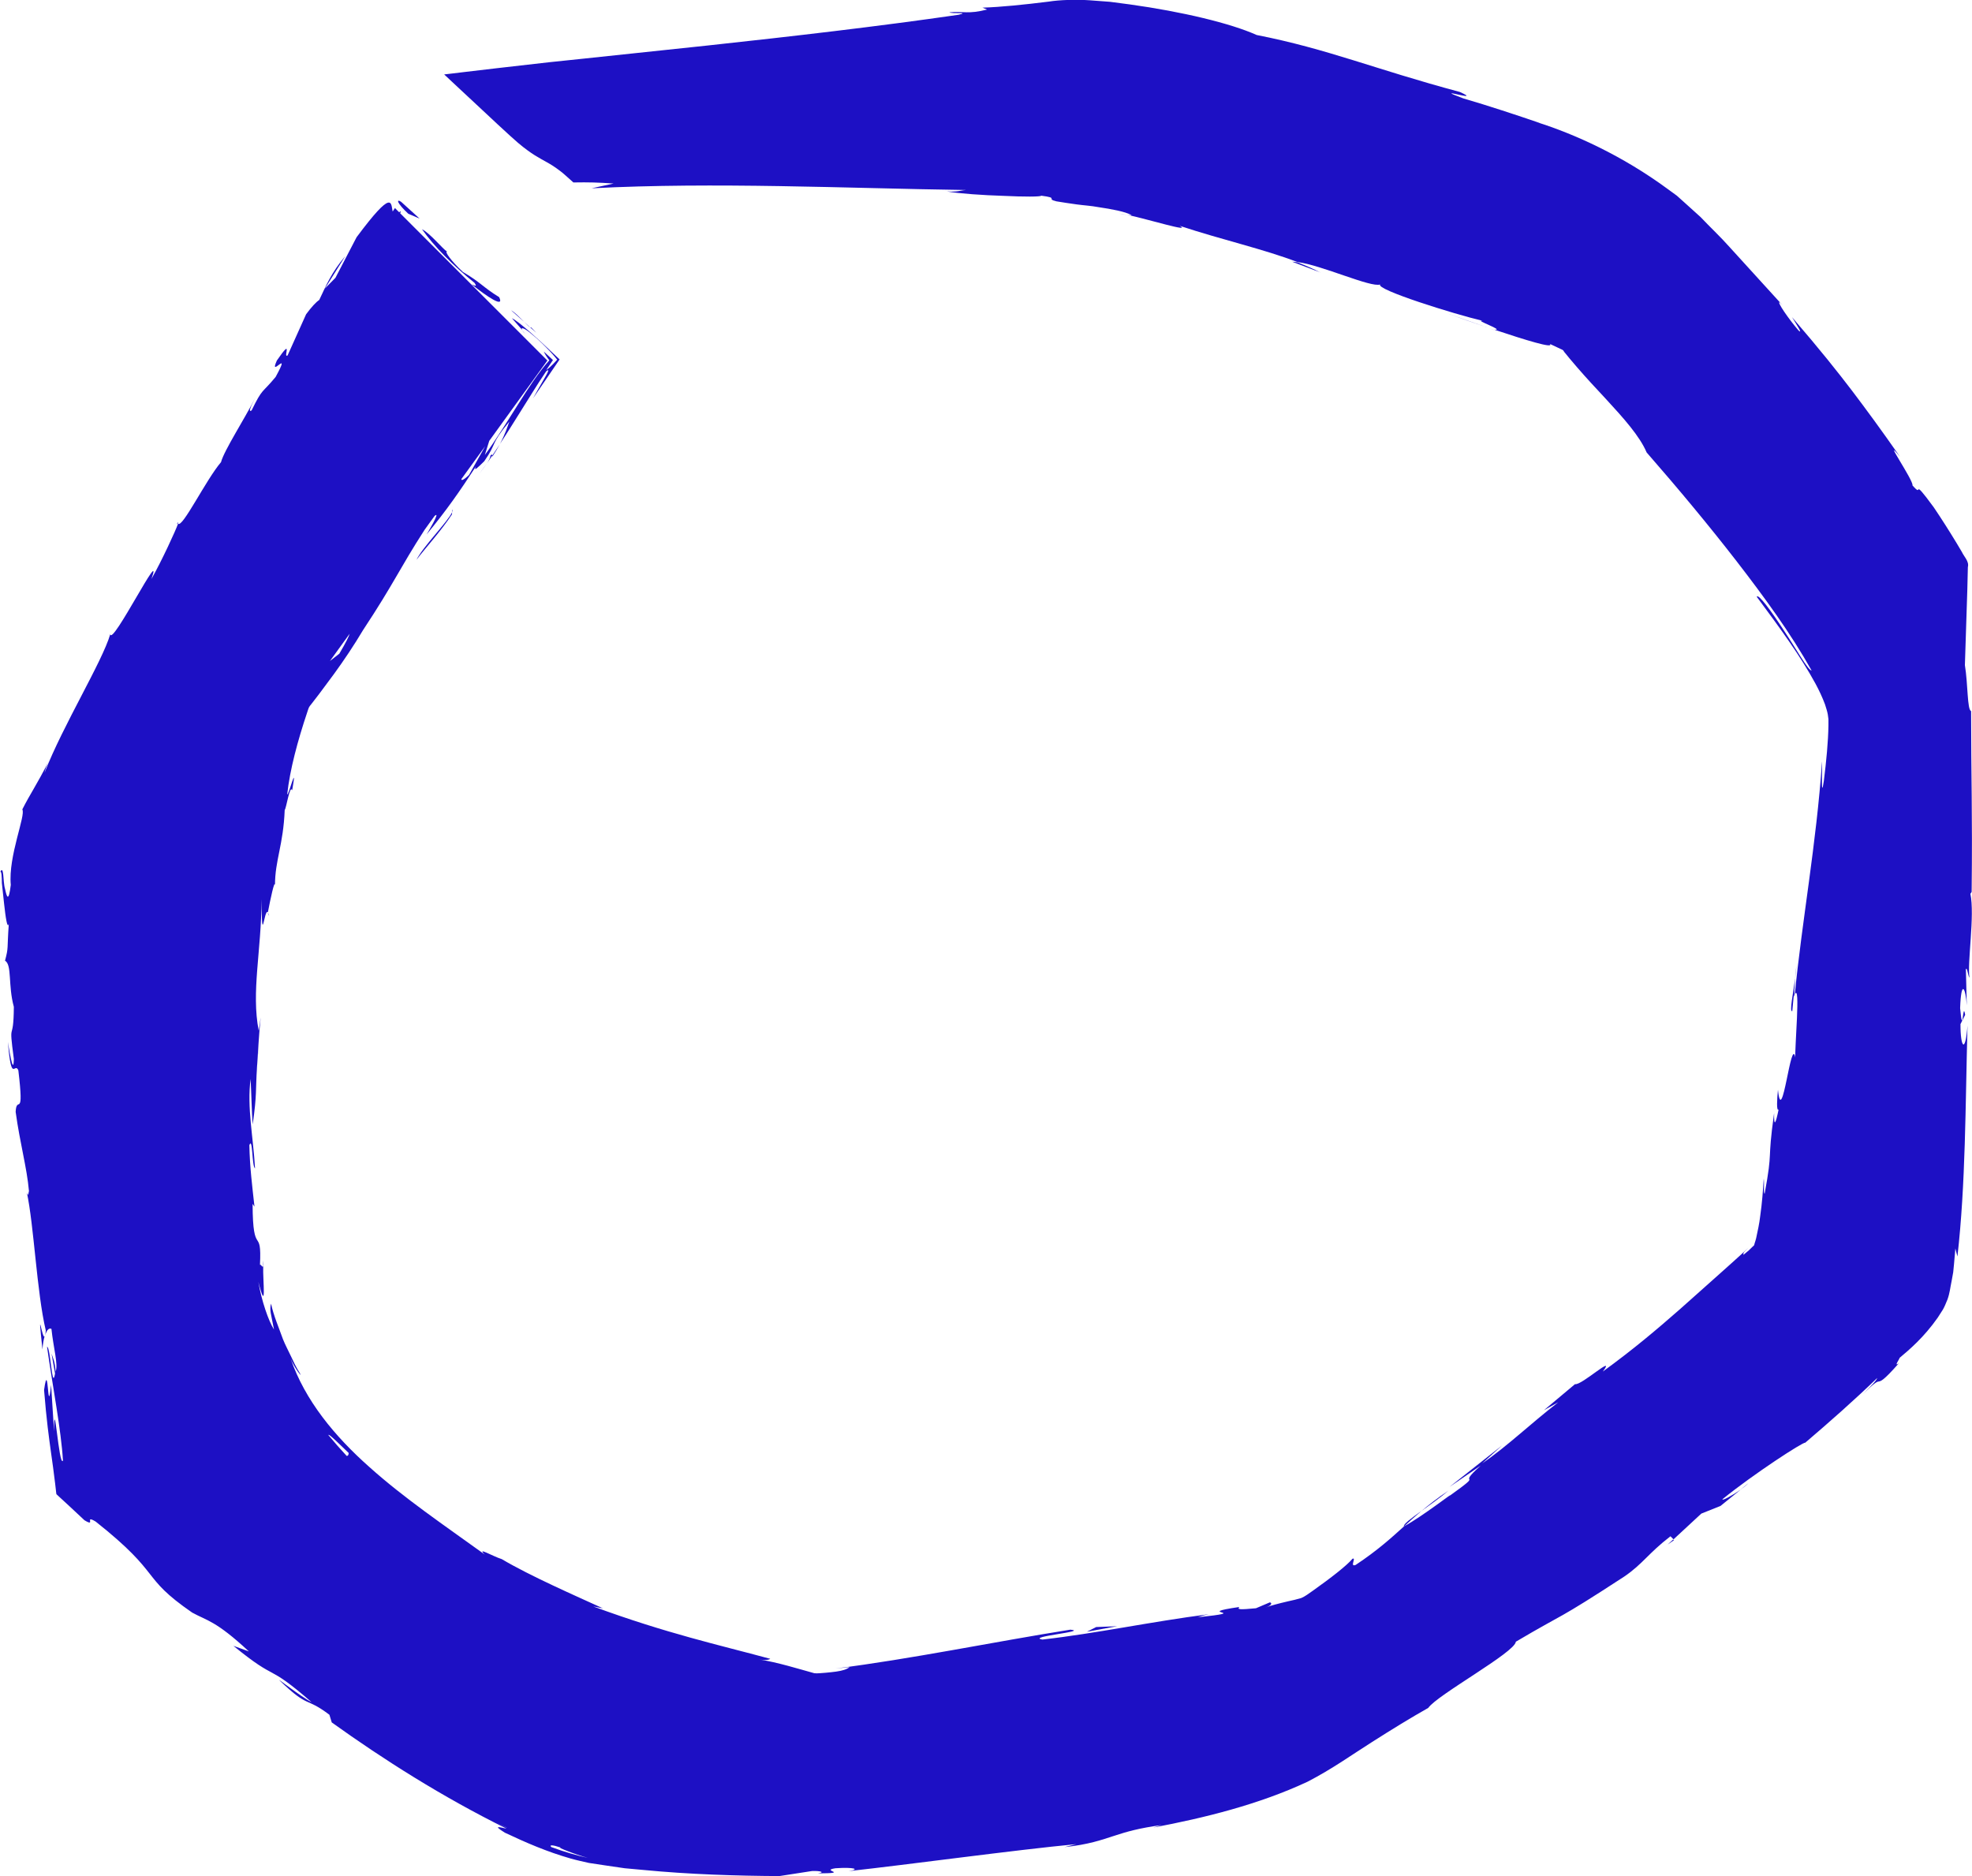 <svg xmlns="http://www.w3.org/2000/svg" id="Ebene_2" viewBox="0 0 219.22 208.55"><defs><style>.cls-1{fill:#1d10c4;}</style></defs><g id="Ebene_1-2"><path class="cls-1" d="m45.39 23.76 1.26.54-2.06-1.87c-.55-.36-.51.11.8 1.33z"/><path class="cls-1" d="m52.76 31.46c.39.55-.16.19-.33.15 1.66 1.31 3.69 2.72 3.06 1.42-1.82-1.12-2.03-1.63-4.03-2.8-1.31-1.22-2.09-2.33-1.75-2.25-.54-.35-1.89-2.05-2.8-2.5 1.37 1.93 3.44 4.02 5.85 5.97z"/><path class="cls-1" d="m54.74 50.75c.33-.51.59-.94.81-1.35-.28.41-.54.81-.82 1.23.0.04.01.07.0.12z"/><path class="cls-1" d="m19.68 58.2s.05.02.07.04c.07-.21.08-.28-.07-.04z"/><path class="cls-1" d="m54.14 51.48c-.29.4-.58.81-.88 1.22.41-.55.68-.92.88-1.22z"/><path class="cls-1" d="m4.72 150c.05-.7.14-1.14.24-1.48-.26.51-.83-4.07-.24 1.48z"/><path class="cls-1" d="m54.53 50.62c-.02.21-.13.46-.39.87.2-.3.4-.58.59-.86.0-.11-.04-.16-.2.0z"/><path class="cls-1" d="m165.56 36.48-4.7-1.65c1.31.48 3.02 1.08 4.7 1.65z"/><path class="cls-1" d="m193.47 165.59c.36-.26.68-.51.89-.73l-.89.73z"/><path class="cls-1" d="m146.8 30.3c-.8-.42-1.67-.79-2.58-1.14-.21-.03-.44-.07-.58-.07l3.16 1.2z"/><path class="cls-1" d="m58.04 36.72c.07.1.18.24.38.43l-.38-.43z"/><polygon class="cls-1" points="199.48 110.56 199.48 110.56 199.48 110.56 199.48 110.56"/><path class="cls-1" d="m206.27 155.77c.25-.26.52-.52.79-.79-.23.23-.48.48-.79.79z"/><path class="cls-1" d="m219.03 99.37.15-.23c.1-8.86-.06-12.88-.06-20.1-.44-.14-.34-2.96-.69-5.11.09-2.65.18-5.45.27-8.38.02-.83.04-1.67.06-2.52.17-.62-.45-1.19-.66-1.67l-.59-.99c-.8-1.32-1.64-2.65-2.54-3.98-2.67-3.64-1.03-.9-2.37-2.44.16-.51-3.5-5.77-1.39-3.19-2.21-3.16-3.67-5.14-5.31-7.31-1.65-2.16-3.5-4.5-6.69-8.2.56.91 1.22 1.91.74 1.5-1.15-1.34-2.43-3.22-2.12-3.15l.33.33c-1.86-2.04-3.85-4.23-5.9-6.48-1.01-1.14-2.15-2.2-3.22-3.33l-1.75-1.58-.88-.79-.96-.7c-5.1-3.76-10.43-6.16-14.63-7.48l.47.14c-2.87-.98-5.74-1.93-8.64-2.78-3.9-1.46 2.45.56-.37-.71-9.45-2.53-14.67-4.78-22.58-6.33-2.89-1.3-8.27-2.59-14.1-3.4-.73-.1-1.47-.19-2.21-.29-.76-.06-1.52-.11-2.27-.17-1.47-.1-3.3-.05-4.55.15-2.73.34-5.26.6-7.35.67l.51.21c-2.11.54-2.6.17-4.19.31.25.19 2.35-.05 1.03.27-9.05 1.31-18.41 2.39-27.84 3.41-4.72.5-9.45 1-14.17 1.5l-3.54.37c-1.96.22-3.92.45-5.87.67l-3.48.41-1.75.21-.44.05s-.08.0-.1.02l.08.07.16.15.63.59c1.69 1.58 3.38 3.16 5.07 4.73 2.36 2.19 2.59 2.34 3.31 2.88.61.45 1.09.73 1.53.98s.85.46 1.33.77c.24.16.5.34.8.57.07.06.15.12.23.18.12.1.25.21.38.33.26.23.54.48.84.75 1.76-.03 2.7.0 4.47.12l-2.44.53c13.77-.71 28.19.0 41.63.19-.8.06-.84.23-2.15.16 1.41.24 4.02.42 6.29.49 2.26.11 4.18.11 4.21-.02 2.05.27.45.33 1.69.63.7.12 1.47.23 2.25.34.79.11 1.6.15 2.39.3 1.56.23 2.98.5 3.67.87.12.07-.12.04-.45-.02 2.43.53 7.24 2.01 5.84 1.23 4.79 1.58 9.32 2.58 13.1 4.03 2.66.33 8.18 2.87 9.19 2.49-.56.55 8.26 3.31 11.4 4.04-1.08-.14 2.57 1.1 1.28.98 3.47 1.16 6.67 2.14 6.19 1.59l1.15.54c.26.11.23.11.29.15.05.02.07.07.1.12.02.03.01.03.05.08l.2.24.39.48.8.94c1.07 1.24 2.16 2.41 3.19 3.51 2.04 2.21 3.81 4.19 4.58 6 3.56 4.08 6.9 8.09 10 12.09 3.09 4 6.01 8 8.34 12.15-.38.0-1.64-2.28-3.06-4.42-1.4-2.15-2.86-4.16-3.04-3.78 2.72 3.67 4.86 6.6 6.53 9.66.41.76.77 1.53 1.06 2.31.12.38.25.77.31 1.12l.07.52v.69c-.03 1.84-.23 3.91-.51 6.17-.34 2.34-.16-1.37-.2-2.17-.63 9.18-2.23 17.71-3.03 25.91.65-1.42-.03 6.11.06 7.01-.47-2.52-1.49 8.04-1.93 3.58-.11 1.06-.18 2.41.07 2.2-.32 1.55-.52 2.03-.5.4-.8 5.75-.1 3.79-1.05 8.95-.15-.05-.02-1.1-.1-1.67-.09 1.34-.18 2.67-.4 4.2-.09.78-.26 1.56-.45 2.44-.05.22-.1.32-.15.5l-.07.25c-.04.08-.13.12-.19.19-.13.13-.26.26-.4.39-.2.17-.4.34-.61.51.1-.22-.25-.04.57-.81-1.22 1.16-2.64 2.39-3.88 3.51-1.28 1.14-2.51 2.24-3.76 3.35-2.52 2.21-5.15 4.44-8.55 6.91 1.54-2.05-2.39 1.58-3.09 1.4l-3.46 2.9 1.6-.89c-3.13 2.42-5.65 4.88-8.46 6.8l2.19-1.98-5.82 4.59 3.47-2.37c-3 2.67.79.32-3.5 3.39.82-.7-3.16 2.39-5.01 3.35h0c-1.45 1.31-2.95 2.68-5.39 4.3-.72.3.11-.88-.36-.68-.63.76-2.47 2.18-4.39 3.54-.52.36-.85.63-1.32.83-.24.07-.48.13-.71.19-.27.06-.54.12-.79.18-1.02.24-1.91.47-2.49.69.78-.25.77-.56.5-.58l-1.53.65c-1.83.17-2.1.15-1.85-.14-5.45.79 1.85.46-4.67 1.15.5-.11.25-.13 1.3-.35-6.52.84-12.52 2.14-18.52 2.82-1.85-.32 5.2-.9 3.11-1.1-8.6 1.37-17.75 3.27-26.11 4.32l1.56-.16c-.26.24-.78.4-1.48.5-.35.05-.75.09-1.18.13-.42.02-.94.1-1.26.05-1.75-.48-4.06-1.21-6.14-1.53 1.02.19 1.43-.12 1.13-.1-5.52-1.5-11.39-2.78-19.56-5.79l1.08.21c-3.07-1.4-8.12-3.61-11.25-5.47-1.05-.33-2.83-1.41-1.89-.51-4.58-3.3-8.97-6.27-12.82-9.72-3.84-3.4-7.17-7.4-8.77-12.08.43 1.09 1.47 2.37.99 1.57-.38-.58-.66-1.21-.96-1.84-.29-.63-.63-1.24-.88-1.88-.46-1.3-1.03-2.58-1.32-3.94-.19.73.0 1.13.33 2.88-.6-.92-1.39-3.21-1.74-5.3.96 3.71.48-.14.54-1.77-.07.28-.27-.26-.36-.11.22-4.47-.8-.68-.82-6.79l.21.31c-.25-2.27-.52-4.37-.57-6.83.38-1.03.28 2.42.63 2.57-.19-3.44-.91-6.81-.49-9.93.08 1.47.12 3.58.23 5.05.49-3.4.31-3.79.48-6.32l-.02.25c.14-1.94.22-3.88.43-5.82l-.22 1.48c-.84-4.37.29-8.78.32-14.63.03 5.7.28.97.7 1.46.28-1.46.75-3.67.79-3.01.0-2.77.93-4.47 1.08-8.36.17-.14.57-2.87.83-2.19.62-3.5-.43.77-.55.44.3-2.73 1.14-5.88 2.25-9.19.17-.52.15-.48.44-.84.28-.36.56-.72.84-1.09.55-.74 1.11-1.49 1.68-2.26 1.12-1.54 2.21-3.17 3.23-4.88 3.47-5.25 4.04-6.81 6.83-11.13l1.11-1.54c.78-.69-.89 2.06-.89 2.06 2.21-2.68 3.7-4.81 5.48-7.56-.28.61.21.13.93-.58 1.5-2.15.58-1.74 2.79-4.41-.21.58-.44 1.35-1.04 2.48.85-1.29 1.66-2.6 2.48-3.91.41-.66.83-1.32 1.24-1.98.42-.67.81-1.28 1.41-2.17.45-.4.21.11-.31.98-.39.69-.87 1.49-1.14 2.01.87-1.27 1.92-2.82 2.95-4.32-.71-.67-1.41-1.33-2.08-1.96-.49-.44-.96-.85-1.38-1.23-.83-.71-1.49-1.23-1.84-1.39l1.15 1.31c-.24-.38.31-.17.89.33.31.25.6.5.86.73.23.2.63.59.88.85.56.56.97 1.03 1.25 1.39-.67.76-1.08 1.08-1.21 1.14l.74-1.1-1.02-.95c.14.31.35.63.62.98-1.15 1.27-2.27 2.98-3.5 4.93-1.22 1.93-2.49 3.99-3.67 5.59l.49-1.57 6.46-8.93-16.36-16.36c.08-.24.07-.31-.09-.13.0.0-.01.02-.02.02l-.39-.39v-.03.02l-.08-.08s-.09.14-.26.39c-.2-.93.07-2.62-4.01 2.86l-2.35 4.51-1.17 1.19 2.27-3.61c-1.58 1.87-2.15 3.32-2.9 4.88-.37.25-.86.78-1.46 1.59l-2.06 4.58c-.56.36.71-2.19-1.19.56-.96 2.15 1.72-1.57-.14 1.83-1.56 1.89-1.41 1.15-2.67 3.72-.37.24-.15-.33.37-1.34-1.14 2.27-3.42 5.77-3.77 7.09-1.67 1.95-4.32 7.39-4.77 6.83-.27.77-1.81 4.12-2.96 6.15 1.42-4.1-4.4 7.53-4.58 6.14-.91 3.1-5.26 10.13-7.31 15.41.08-.31.25-.92.5-1.35-1.44 2.82-2.03 3.57-2.97 5.42.42.61-1.58 5.21-1.28 8.39-.24 1.96-.44 1.38-.64.44-.13-.42-.15-1.12-.2-1.58s-.14-.7-.32-.32c.13-.04.16.49.17 1.26.07.62.16 1.45.24 2.24.17 1.56.37 2.94.53 2.27-.21 2.98-.01 2.55-.42 4.11.79.46.32 2.73.98 5.13-.03 4.28-.62 1.15.0 5.79-.04 2.24-.66-1.89-.66-1.89.39 4.75.75 2.18 1.16 3.16.67 5.64-.19 2.66-.3 4.61.48 3.52 1.25 6.18 1.48 8.81-.07.21-.06.72-.24.13.8 3.69 1.1 11.07 2.11 15.36-.02.33-.05.5-.08.58.21-.73.49-.87.71-.75.22 2.12.76 3.9.47 4.74-.12-1.3-.28-1.39-.46-1.99l.39 2.21c-.33 2.06-.5-3.01-.89-2.97.61 4.32 1.58 9.32 1.77 12.66-.45.75-.98-7.75-.99-3.27l-.33-5.16c-.42 4.01-.26-3.13-.78.57.27 3.39.54 5.27.8 7.16.07.47.13.94.2 1.43.07.57.14 1.16.23 1.81.03.25.06.51.09.78.02.13.02.27.05.4l.3.28c.36.33.74.68 1.14 1.05.5.47 1.06.99 1.68 1.57 1.34.81-.09-.66 1.25.15 7.58 6.01 4.83 6.04 10.72 10.11 1.64.91 2.6.87 6.31 4.32l-1.72-.62c5.13 4.18 3.45 1.72 8.69 6.26-1.13-.55-4.24-3.02-3.49-2.35 3.26 3.12 2.72 1.68 5.47 3.75l.26.85c5.73 4.11 12.32 8.3 19.42 11.8-.46-.05-1.76-.52-.17.46 2.27 1.07 4.67 2.12 7.31 2.87.66.19 1.35.33 2.03.49l1.99.3 1.99.29 1.97.18c5.26.51 10.45.66 15.22.69l3.62-.56c.84-.04 1.57.12.66.26 3.71-.02.18-.3 1.95-.57 2.1-.14 2.79.11 1.47.32 6.52-.71 18.45-2.35 25.31-3l-1.31.33c2.67-.28 4.12-.8 5.53-1.26 1.41-.46 2.77-.85 5.24-1.19l-.92.28c5.72-1.08 11.72-2.56 17.15-5.09 2.79-1.44 4.98-3.03 7.2-4.43 2.21-1.41 4.3-2.69 6.23-3.78 1.03-1.47 9.65-6.18 9.74-7.36 5.7-3.37 4.24-2.15 12.05-7.24 2.06-1.4 2.7-2.61 5.14-4.48l.34.34 3.09-2.86 2.13-.85 2.25-1.82c-.94.66-2.09 1.29-2.03 1.07 3.51-2.84 8.97-6.38 9.2-6.28 2.72-2.32 5.41-4.69 8-7.19-.03.23-.78.99-1.58 1.79 1.31-1.29 1.54-1.37 1.74-1.4.23-.05.46.0 2.24-2.02-.59.42.08-.47.1-.62 1.04-.87 2.68-2.25 4.23-4.46.19-.29.38-.59.57-.89.19-.32.35-.74.51-1.12.27-.75.31-1.35.46-2.04l.18-.99c.03-.31.06-.61.09-.91.05-.6.1-1.18.15-1.74l.23.89c.92-8.05.88-16.77 1.12-25.66-.24 3.18-.79 2.43-.78-.17l.52-1.03c-.28-1.69-.24 2.71-.56-.74.12-3.31.62-2.22.74-.31l-.1-4.03c.16-.23.22.71.4.96-.27-1.66.61-6.94.1-9.34zM38.76 161.49c0 .16-.04.34-.22.34-.71-.76-1.4-1.55-2.06-2.35.06.0.14.04.25.12.32.26.93.83 2.02 1.89zm-1.04-88.83-1.04.81 2.19-3.03c-.08.29-.38.91-1.15 2.22zm14.42-19.87c-.44.43-.86.72-.85.46l2.65-3.66-1.8 3.2zm4.19 150.36c-.88-.41-1.6-.82-2.07-1.06.43.22 1.01.56 2.08 1.05h0zm4.96 2.16c-.26-.27.12-.26 1.04.05-.53-.08 1.58.76 3.02 1.15-1.18-.26-2.61-.66-4.05-1.2z"/><path class="cls-1" d="m125.28 23.9c-.34-.08-.64-.13-.86-.16.23.05.58.11.86.16z"/><path class="cls-1" d="m199.55 108.8c-.21 1.61-.65 3.72-.31 3.59l.15-1.58c.04-.1.07-.18.1-.25-.06-.04.0-.92.07-1.76z"/><polygon class="cls-1" points="186.08 171.2 186 171.12 185.39 171.68 186.08 171.2"/><path class="cls-1" d="m29.28 140.12s-.03.32-.02.66c.03-.1.04-.29.02-.66z"/><path class="cls-1" d="m28.56 118.73.24-3.12c-.13 1.35-.19 2.33-.24 3.12z"/><path class="cls-1" d="m29.92 101.82c-.05-.22-.1-.29-.15-.35v.03l.15.32z"/><path class="cls-1" d="m199.55 108.8c.03-.23.05-.45.08-.65.14-1.54.02-.5-.08.65z"/><path class="cls-1" d="m156.07 169.67c.64-.58 1.27-1.15 1.95-1.73-1.16.84-2.06 1.5-1.95 1.73z"/><path class="cls-1" d="m166.07 36.67h.01c-.18-.06-.34-.12-.53-.18l.51.18z"/><path class="cls-1" d="m158.02 167.95c.96-.69 2.09-1.49 3-2.26-1.2.8-2.14 1.54-3 2.26z"/><path class="cls-1" d="m59.05 36.4s-.06.01-.12-.02l.69.61-.57-.59z"/><path class="cls-1" d="m58.25 35.77c.3.3.56.55.68.61l-.68-.61z"/><path class="cls-1" d="m56.82 34.49 1.44 1.28c-.47-.47-1.04-1.06-1.44-1.28z"/><path class="cls-1" d="m50.29 56.63-.02.3c.06-.13.07-.24.02-.3z"/><path class="cls-1" d="m50.24 57.18.02-.25c-.44 1.01-3.27 3.87-3.96 5.29.99-1.31 2.68-3.13 3.94-5.04z"/><polygon class="cls-1" points="120.82 181.37 124.19 180.76 121.86 180.85 120.82 181.37"/></g></svg>